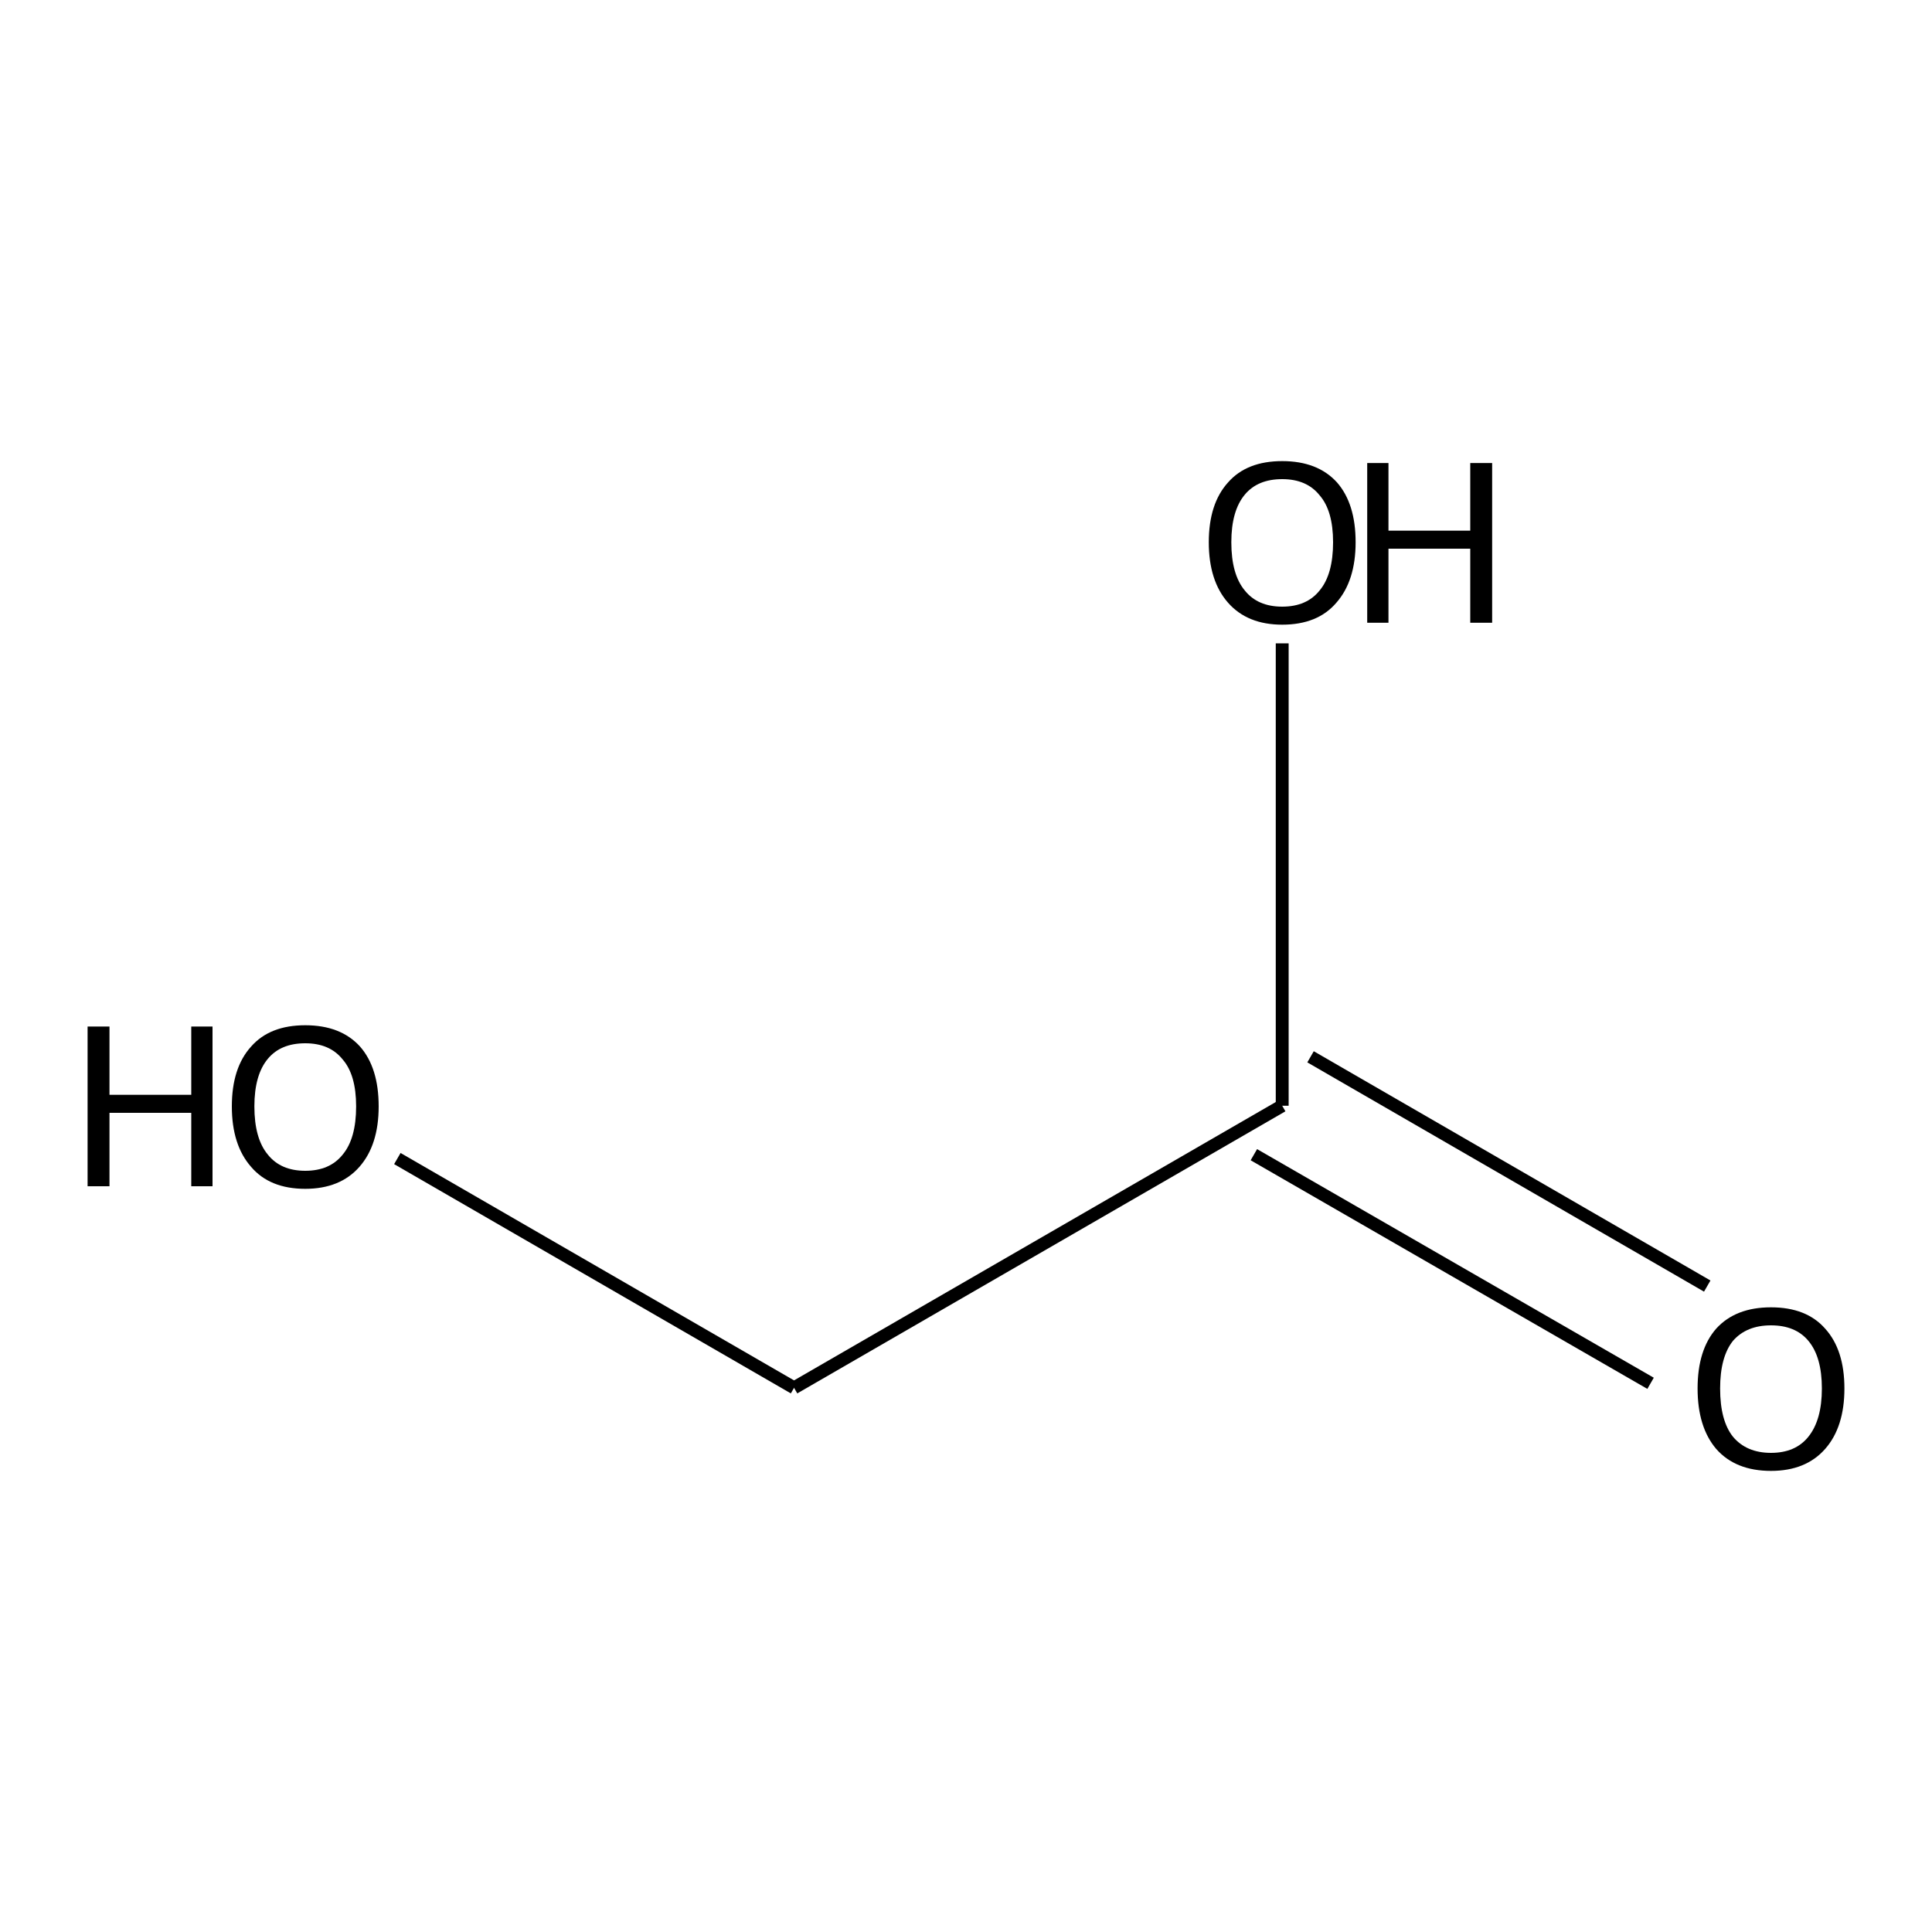 <?xml version='1.0' encoding='iso-8859-1'?>
<svg version='1.1' baseProfile='full'
              xmlns='http://www.w3.org/2000/svg'
                      xmlns:rdkit='http://www.rdkit.org/xml'
                      xmlns:xlink='http://www.w3.org/1999/xlink'
                  xml:space='preserve'
width='300px' height='300px' viewBox='0 0 300 300'>
<!-- END OF HEADER -->
<path class='bond-0 atom-0 atom-1' d='M 61.7,179.9 L 123.3,215.5' style='fill:none;fill-rule:evenodd;stroke:#000000;stroke-width:2.0px;stroke-linecap:butt;stroke-linejoin:miter;stroke-opacity:1' />
<path class='bond-1 atom-1 atom-2' d='M 123.3,215.5 L 199.1,171.7' style='fill:none;fill-rule:evenodd;stroke:#000000;stroke-width:2.0px;stroke-linecap:butt;stroke-linejoin:miter;stroke-opacity:1' />
<path class='bond-2 atom-2 atom-3' d='M 203.5,164.1 L 265.1,199.7' style='fill:none;fill-rule:evenodd;stroke:#000000;stroke-width:2.0px;stroke-linecap:butt;stroke-linejoin:miter;stroke-opacity:1' />
<path class='bond-2 atom-2 atom-3' d='M 194.7,179.3 L 256.3,214.8' style='fill:none;fill-rule:evenodd;stroke:#000000;stroke-width:2.0px;stroke-linecap:butt;stroke-linejoin:miter;stroke-opacity:1' />
<path class='bond-3 atom-2 atom-4' d='M 199.1,171.7 L 199.1,99.9' style='fill:none;fill-rule:evenodd;stroke:#000000;stroke-width:2.0px;stroke-linecap:butt;stroke-linejoin:miter;stroke-opacity:1' />
<path class='atom-0' d='M 13.6 159.4
L 17.0 159.4
L 17.0 170.0
L 29.7 170.0
L 29.7 159.4
L 33.0 159.4
L 33.0 184.2
L 29.7 184.2
L 29.7 172.8
L 17.0 172.8
L 17.0 184.2
L 13.6 184.2
L 13.6 159.4
' fill='#000000'/>
<path class='atom-0' d='M 36.0 171.8
Q 36.0 165.8, 39.0 162.5
Q 41.9 159.2, 47.4 159.2
Q 52.9 159.2, 55.9 162.5
Q 58.8 165.8, 58.8 171.8
Q 58.8 177.8, 55.8 181.2
Q 52.8 184.6, 47.4 184.6
Q 41.9 184.6, 39.0 181.2
Q 36.0 177.8, 36.0 171.8
M 47.4 181.8
Q 51.2 181.8, 53.2 179.3
Q 55.3 176.8, 55.3 171.8
Q 55.3 166.9, 53.2 164.5
Q 51.2 162.0, 47.4 162.0
Q 43.6 162.0, 41.6 164.4
Q 39.5 166.9, 39.5 171.8
Q 39.5 176.8, 41.6 179.3
Q 43.6 181.8, 47.4 181.8
' fill='#000000'/>
<path class='atom-3' d='M 263.6 215.6
Q 263.6 209.6, 266.5 206.3
Q 269.5 203.0, 275.0 203.0
Q 280.5 203.0, 283.4 206.3
Q 286.4 209.6, 286.4 215.6
Q 286.4 221.6, 283.4 225.0
Q 280.4 228.4, 275.0 228.4
Q 269.5 228.4, 266.5 225.0
Q 263.6 221.6, 263.6 215.6
M 275.0 225.6
Q 278.8 225.6, 280.8 223.1
Q 282.9 220.5, 282.9 215.6
Q 282.9 210.7, 280.8 208.2
Q 278.8 205.8, 275.0 205.8
Q 271.2 205.8, 269.1 208.2
Q 267.1 210.7, 267.1 215.6
Q 267.1 220.6, 269.1 223.1
Q 271.2 225.6, 275.0 225.6
' fill='#000000'/>
<path class='atom-4' d='M 187.7 84.2
Q 187.7 78.2, 190.7 74.9
Q 193.6 71.6, 199.1 71.6
Q 204.6 71.6, 207.6 74.9
Q 210.5 78.2, 210.5 84.2
Q 210.5 90.2, 207.5 93.6
Q 204.6 97.0, 199.1 97.0
Q 193.7 97.0, 190.7 93.6
Q 187.7 90.2, 187.7 84.2
M 199.1 94.2
Q 202.9 94.2, 204.9 91.7
Q 207.0 89.2, 207.0 84.2
Q 207.0 79.3, 204.9 76.9
Q 202.9 74.4, 199.1 74.4
Q 195.3 74.4, 193.3 76.8
Q 191.2 79.3, 191.2 84.2
Q 191.2 89.2, 193.3 91.7
Q 195.3 94.2, 199.1 94.2
' fill='#000000'/>
<path class='atom-4' d='M 212.3 71.9
L 215.6 71.9
L 215.6 82.4
L 228.3 82.4
L 228.3 71.9
L 231.7 71.9
L 231.7 96.7
L 228.3 96.7
L 228.3 85.2
L 215.6 85.2
L 215.6 96.7
L 212.3 96.7
L 212.3 71.9
' fill='#000000'/>
</svg>
